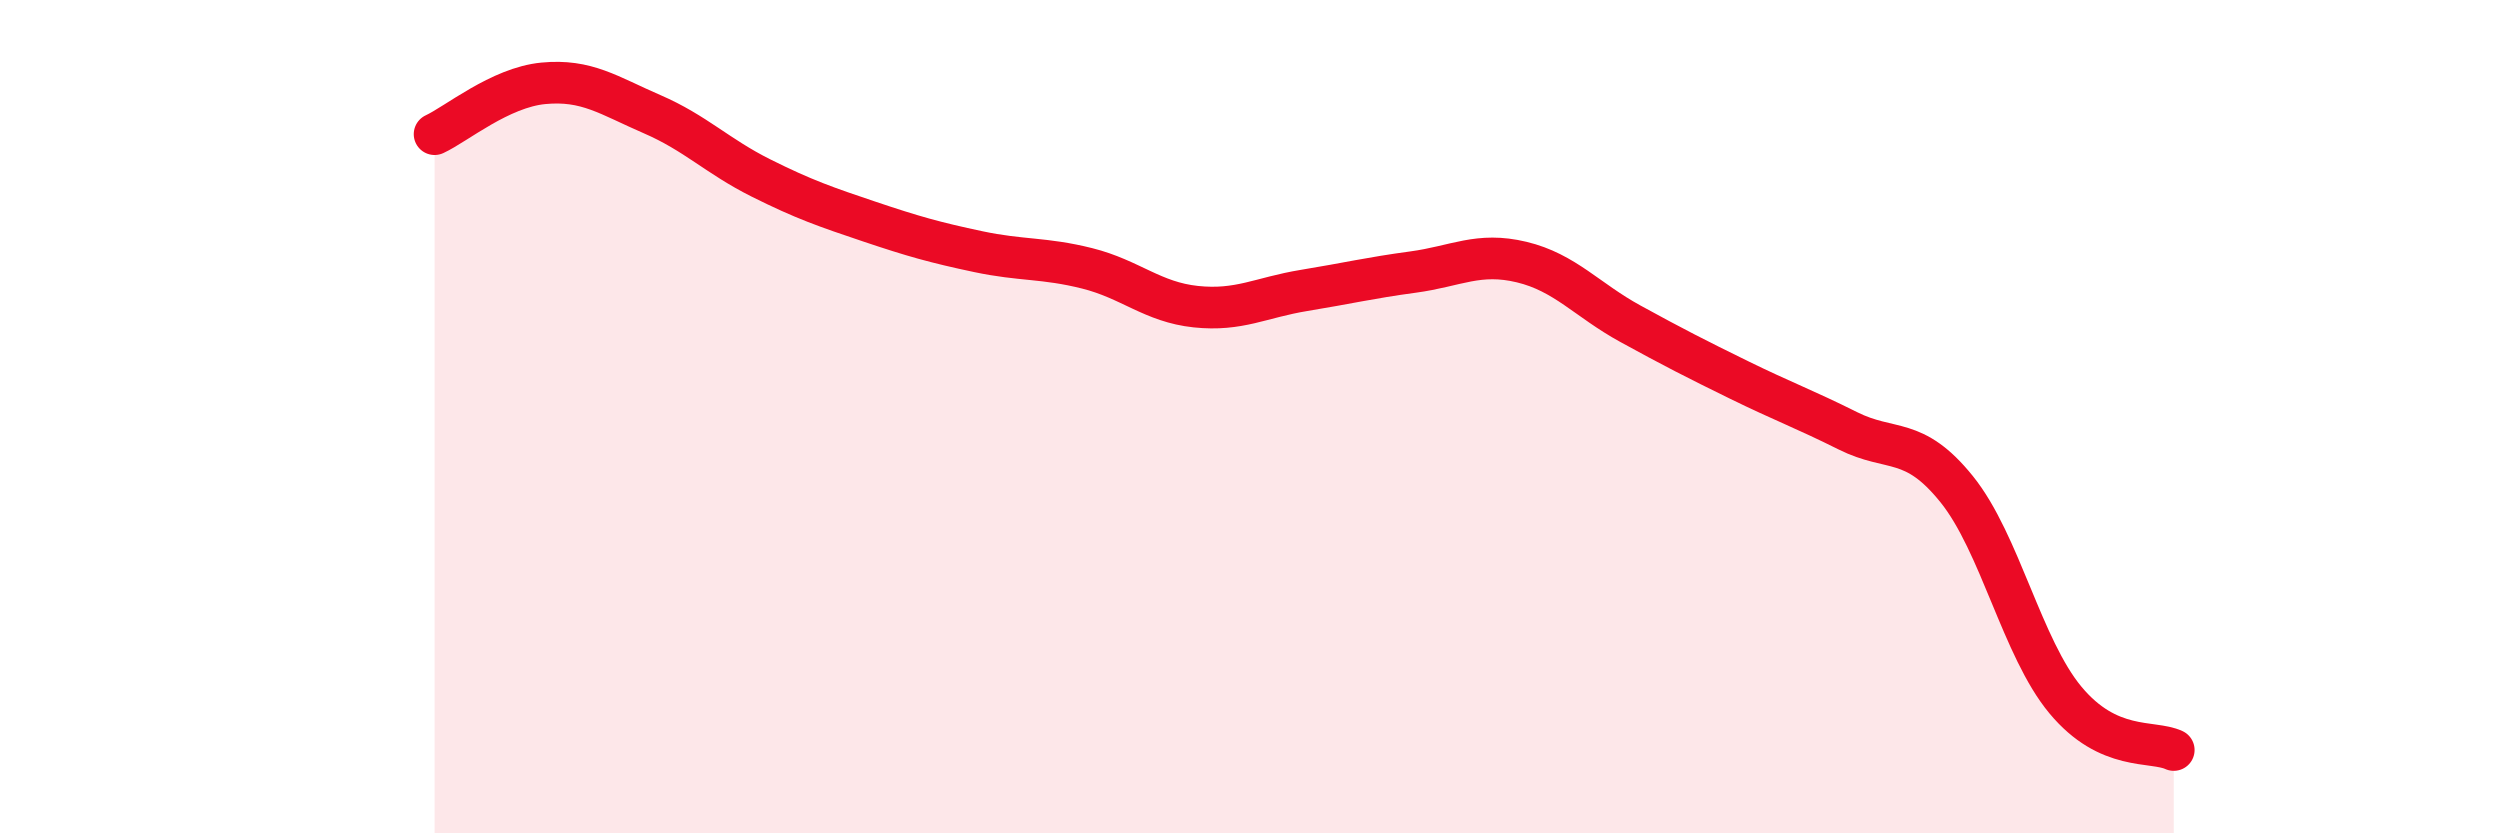 
    <svg width="60" height="20" viewBox="0 0 60 20" xmlns="http://www.w3.org/2000/svg">
      <path
        d="M 10.43,3.22 C 10.95,2.98 12,2.1 13.04,2 C 14.08,1.9 14.61,2.29 15.65,2.74 C 16.69,3.19 17.22,3.75 18.26,4.27 C 19.3,4.79 19.83,4.97 20.87,5.32 C 21.91,5.67 22.44,5.82 23.48,6.04 C 24.52,6.26 25.05,6.18 26.09,6.44 C 27.13,6.7 27.66,7.25 28.7,7.36 C 29.74,7.47 30.26,7.14 31.3,6.97 C 32.34,6.8 32.87,6.67 33.91,6.53 C 34.95,6.39 35.48,6.04 36.52,6.29 C 37.56,6.54 38.09,7.2 39.13,7.77 C 40.17,8.34 40.7,8.61 41.74,9.12 C 42.78,9.63 43.31,9.82 44.35,10.34 C 45.39,10.86 45.92,10.45 46.96,11.74 C 48,13.03 48.53,15.55 49.57,16.8 C 50.61,18.05 51.65,17.76 52.17,18L52.17 20L10.43 20Z"
        fill="#EB0A25"
        opacity="0.1"
        stroke-linecap="round"
        stroke-linejoin="round"
      />
      <path
        d="M 10.43,3.22 C 10.95,2.98 12,2.1 13.04,2 C 14.08,1.9 14.61,2.29 15.65,2.74 C 16.69,3.19 17.22,3.75 18.26,4.27 C 19.3,4.79 19.83,4.97 20.87,5.32 C 21.91,5.67 22.44,5.82 23.48,6.04 C 24.52,6.26 25.05,6.18 26.09,6.44 C 27.13,6.7 27.66,7.25 28.7,7.36 C 29.74,7.47 30.26,7.14 31.3,6.97 C 32.34,6.8 32.87,6.67 33.91,6.53 C 34.95,6.39 35.48,6.04 36.52,6.29 C 37.56,6.54 38.09,7.2 39.13,7.77 C 40.17,8.34 40.7,8.61 41.74,9.12 C 42.78,9.63 43.31,9.82 44.35,10.34 C 45.39,10.86 45.92,10.45 46.96,11.74 C 48,13.03 48.53,15.55 49.57,16.8 C 50.61,18.05 51.65,17.76 52.17,18"
        stroke="#EB0A25"
        stroke-width="1"
        fill="none"
        stroke-linecap="round"
        stroke-linejoin="round"
      />
    </svg>
  